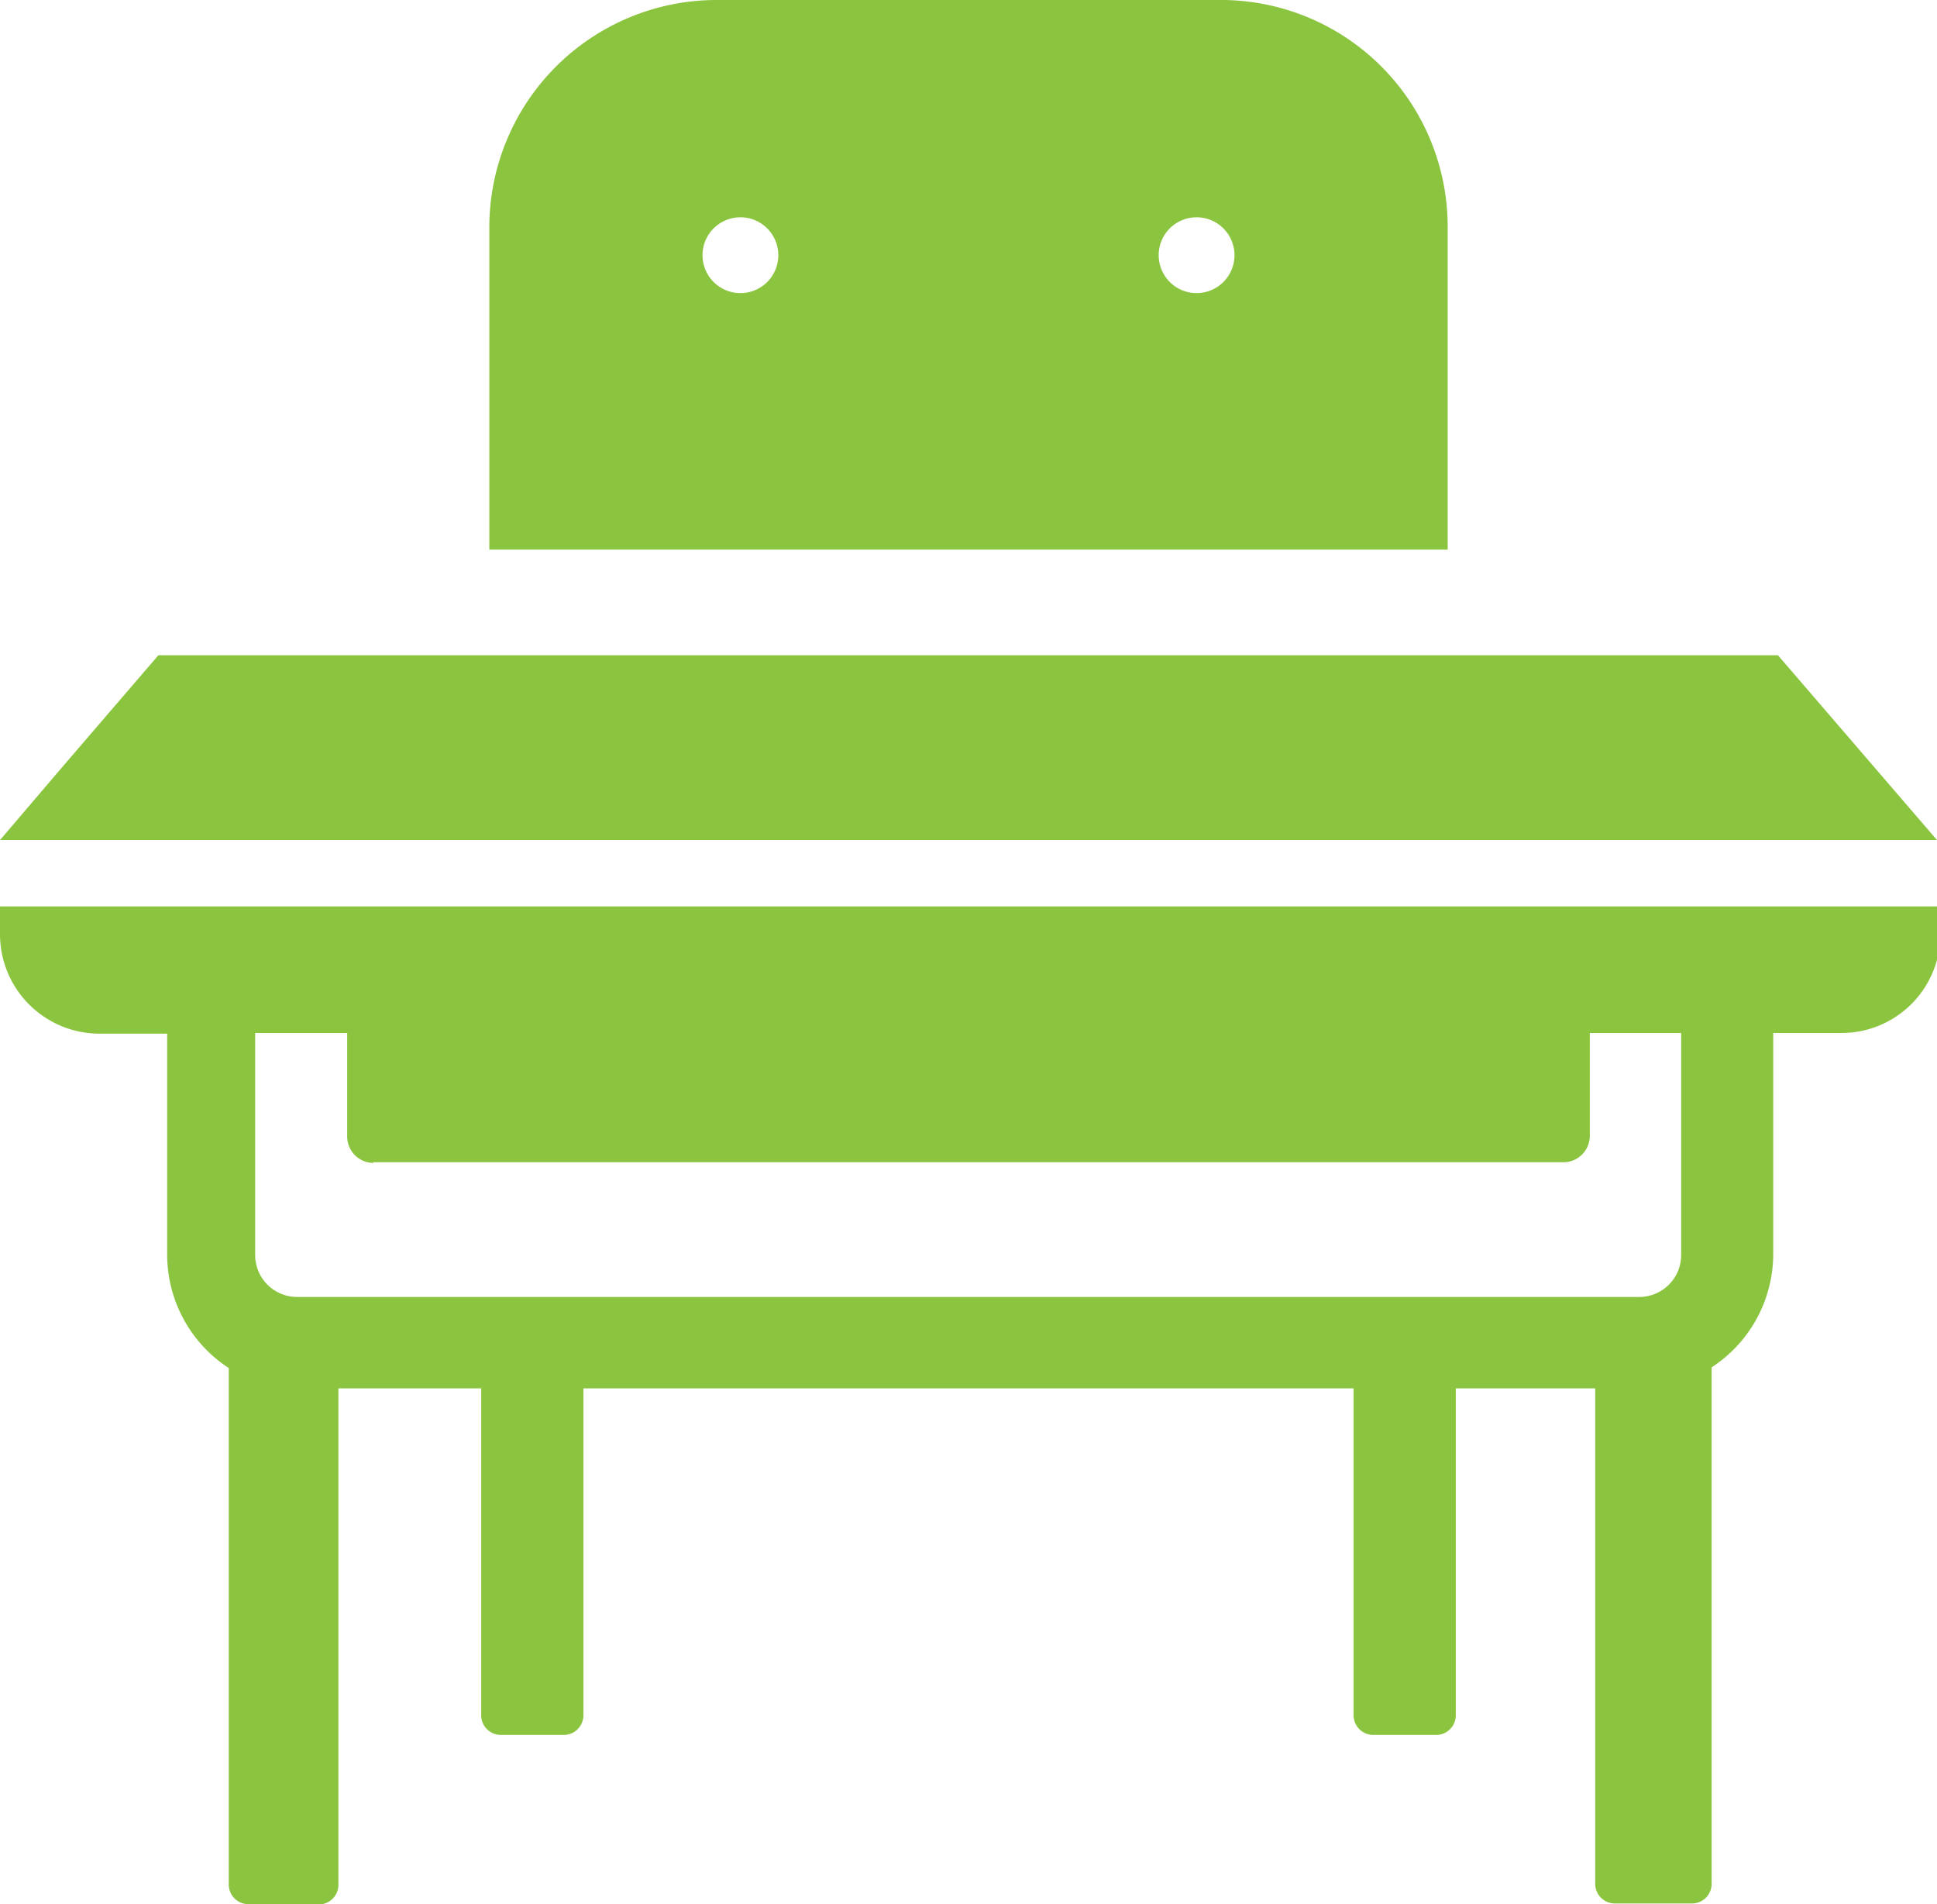 <svg xmlns="http://www.w3.org/2000/svg" width="28.62" height="28.13" viewBox="0 0 28.62 28.13">
  <defs>
    <style>
      .\34 fa5d264-357a-4a36-b188-c273b632966e {
        fill: #8bc53f;
      }
    </style>
  </defs>
  <title>icon_desk</title>
  <g id="a3a28f52-7dc9-4958-a9ad-8254ab267dee" data-name="レイヤー 2">
    <g id="c9b9d3ce-c14f-492d-b9b3-fbb47c278dd1" data-name="icon">
      <g>
        <polygon class="4fa5d264-357a-4a36-b188-c273b632966e" points="28.62 12.41 26.27 9.68 2.34 9.68 0.93 11.32 0 12.41 0.01 12.41 0 12.41 28.62 12.41"/>
        <path class="4fa5d264-357a-4a36-b188-c273b632966e" d="M0,13.4H0v.4a1.47,1.47,0,0,0,1.47,1.47h1v3.28a2,2,0,0,0,.91,1.66v7.63a.29.29,0,0,0,.29.29H4.76A.29.29,0,0,0,5,27.83V20.51H7.11v4.83a.29.29,0,0,0,.29.29h.93a.29.29,0,0,0,.29-.29V20.51H20v4.83a.29.29,0,0,0,.29.29h.93a.29.29,0,0,0,.29-.29V20.51h2.06v7.32a.29.29,0,0,0,.29.29H25a.29.29,0,0,0,.29-.29V20.2a2,2,0,0,0,.91-1.66V15.26h1a1.46,1.46,0,0,0,1.47-1.47v-.4H0Zm5.51,3.77H23.1a.39.39,0,0,0,.39-.39V15.26h1.35v3.28a.62.62,0,0,1-.62.62H4.39a.62.62,0,0,1-.62-.62V15.26H5.13v1.52A.39.39,0,0,0,5.52,17.18Z"/>
        <path class="4fa5d264-357a-4a36-b188-c273b632966e" d="M21.39,3.35A3.35,3.35,0,0,0,18,0H10.58A3.36,3.36,0,0,0,7.23,3.35V8.12H21.39Zm-9.89.42a.56.56,0,1,1-.56-.56A.56.56,0,0,1,11.5,3.77Zm6.18-.56a.56.56,0,1,1-.56.56A.56.56,0,0,1,17.68,3.21Z"/>
      </g>
    </g>
  </g>
</svg>
